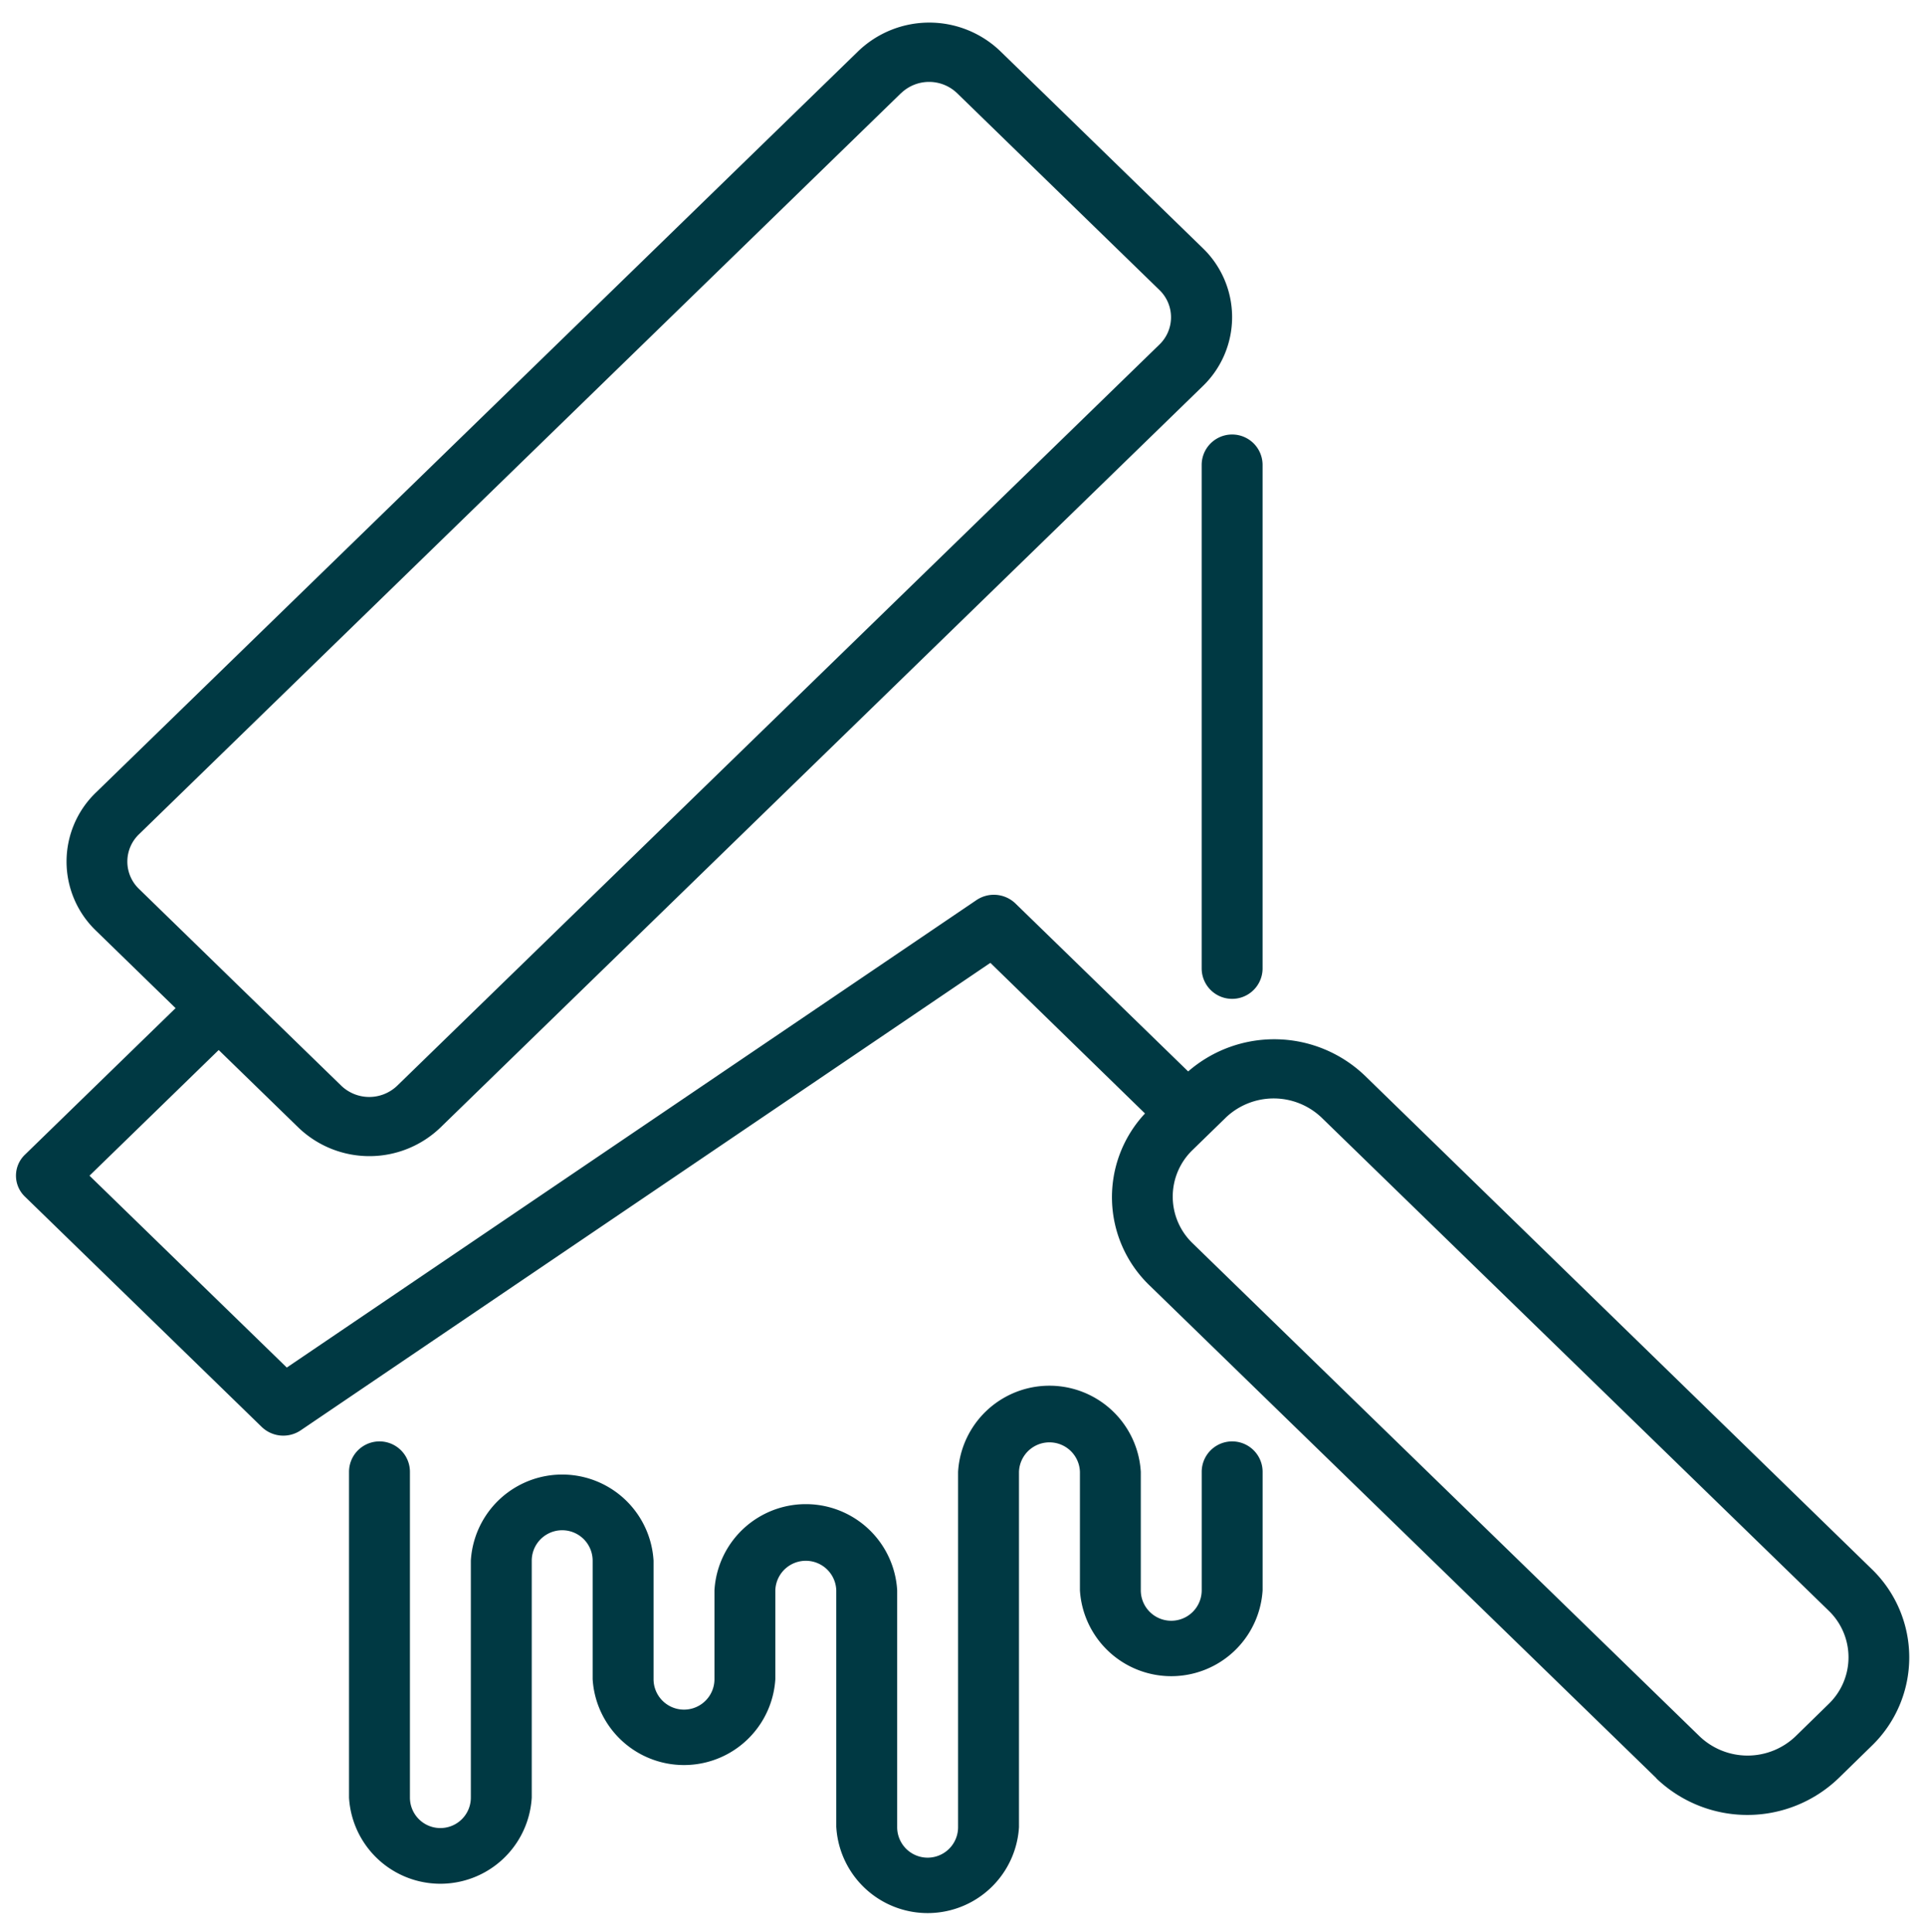 <svg xmlns="http://www.w3.org/2000/svg" width="61" height="61.215" viewBox="0 0 61 61.215"><path d="M731,594.184v-7.507a.966.966,0,0,0-1.931,0v2.816a2.9,2.9,0,0,1-5.789,0v-3.754a.965.965,0,0,0-1.93,0v7.507a2.9,2.9,0,0,1-5.79,0V582.924a.965.965,0,0,1,1.93,0v10.322a.965.965,0,0,0,1.93,0v-7.507a2.9,2.9,0,0,1,5.79,0v3.754a.965.965,0,0,0,1.93,0v-2.816a2.9,2.9,0,0,1,5.79,0v7.507a.965.965,0,0,0,1.93,0v-11.26a2.9,2.9,0,0,1,5.79,0v3.753a.965.965,0,0,0,1.93,0v-3.753a.965.965,0,0,1,1.93,0v3.753a2.9,2.9,0,0,1-5.789,0v-3.753a.966.966,0,0,0-1.931,0v11.26a2.9,2.9,0,0,1-5.789,0Zm25.989-1.551-16.068-15.622a3.881,3.881,0,0,1-.138-5.443l-4.9-4.773-21.854,14.813a.986.986,0,0,1-1.234-.106l-7.506-7.3a.92.92,0,0,1,0-1.327l4.775-4.645-2.524-2.456a3.036,3.036,0,0,1,0-4.376l24.157-23.492a3.249,3.249,0,0,1,4.5,0l6.415,6.24a3.037,3.037,0,0,1,0,4.377l-24.156,23.491a3.247,3.247,0,0,1-4.5,0l-2.526-2.457-4.094,3.982,6.252,6.08,21.855-14.813a.986.986,0,0,1,1.233.106l5.475,5.324a4.154,4.154,0,0,1,5.6.134L763.808,586a3.893,3.893,0,0,1,0,5.609l-1.053,1.028a4.169,4.169,0,0,1-5.768,0ZM743.343,571.7l-.527.513-.526.512a2.051,2.051,0,0,0,0,2.954l16.068,15.626a2.2,2.2,0,0,0,3.039,0l1.051-1.027a2.052,2.052,0,0,0,0-2.955L746.38,571.7a2.2,2.2,0,0,0-3.038,0Zm-10.286-32.468L708.9,562.725a1.2,1.2,0,0,0,0,1.723l3.208,3.122,3.206,3.118a1.28,1.28,0,0,0,1.773,0L741.243,547.2a1.2,1.2,0,0,0,0-1.723l-6.415-6.24a1.28,1.28,0,0,0-1.773,0Zm9.522,27.738V551.018a.965.965,0,0,1,1.93,0v15.953a.965.965,0,0,1-1.93,0Z" transform="translate(-704.5 -536.285)" fill="#003943" stroke="rgba(0,0,0,0)" stroke-miterlimit="10" stroke-width="1"/></svg>